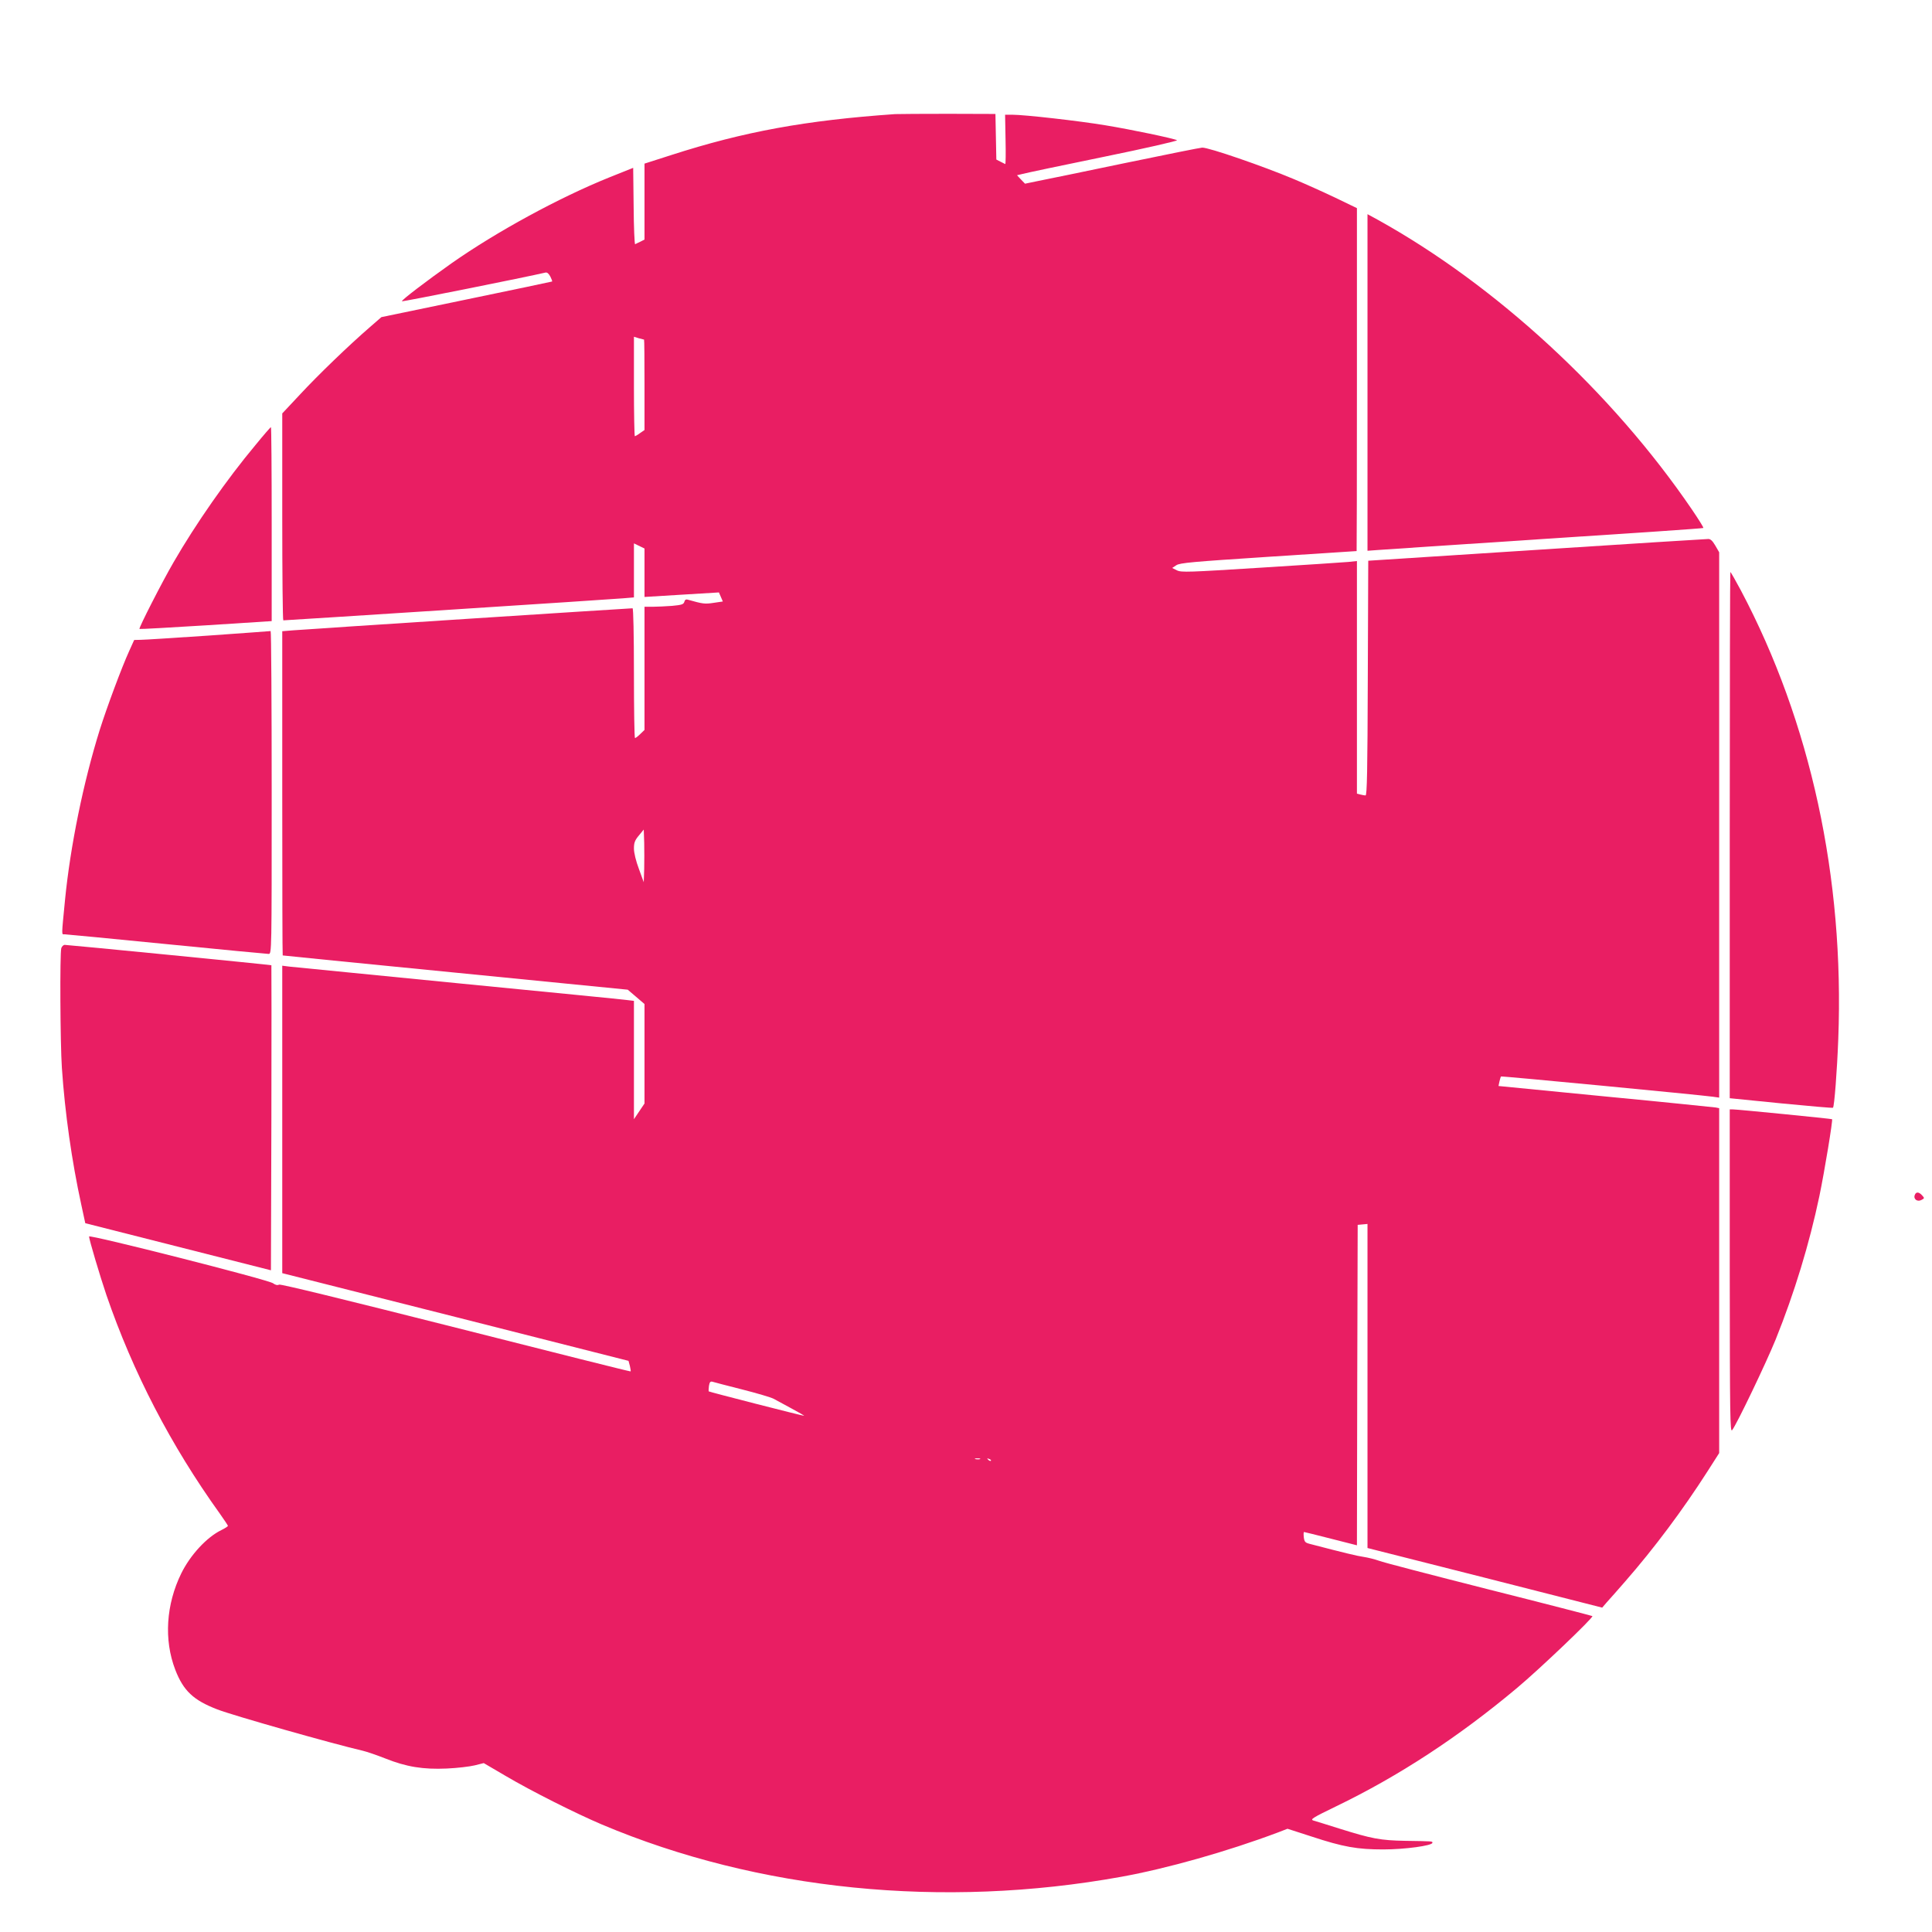 <?xml version="1.0" standalone="no"?>
<!DOCTYPE svg PUBLIC "-//W3C//DTD SVG 20010904//EN"
 "http://www.w3.org/TR/2001/REC-SVG-20010904/DTD/svg10.dtd">
<svg version="1.0" xmlns="http://www.w3.org/2000/svg"
 width="1280pt" height="1280pt" viewBox="0 0 1280 1280"
 preserveAspectRatio="xMidYMid meet">
<g transform="translate(0,1280) scale(0.1,-0.1)"
fill="#e91e63" stroke="none">
<path d="M5930 12044 c-591 -41 -1001 -116 -1482 -271 l-178 -57 0 -251 0
-252 -27 -14 c-16 -7 -31 -15 -35 -17 -4 -2 -9 111 -10 251 l-3 255 -160 -64
c-332 -134 -745 -359 -1043 -568 -167 -118 -335 -246 -329 -252 4 -4 827 161
950 190 12 3 22 -6 33 -26 8 -16 14 -31 12 -33 -2 -1 -257 -55 -567 -119
l-564 -117 -76 -66 c-142 -123 -341 -315 -461 -444 l-120 -128 0 -686 c0 -377
3 -685 7 -685 19 0 2190 140 2251 146 l72 6 0 179 0 179 35 -17 35 -17 0 -160
0 -161 246 15 247 15 13 -30 13 -30 -61 -9 c-59 -9 -72 -7 -171 21 -12 4 -20
-1 -23 -14 -5 -17 -17 -21 -81 -27 -42 -3 -100 -6 -130 -6 l-53 0 0 -408 0
-408 -28 -27 c-15 -15 -31 -27 -35 -27 -4 0 -7 194 -7 430 0 255 -4 430 -9
430 -21 0 -2182 -140 -2248 -146 l-73 -6 0 -1074 c0 -591 1 -1074 3 -1074 1
-1 516 -52 1144 -114 l1142 -113 55 -47 56 -48 0 -329 0 -330 -35 -52 -35 -52
0 392 0 392 -42 5 c-24 4 -527 53 -1118 111 -591 58 -1096 108 -1123 111 l-47
6 0 -1019 0 -1018 1147 -290 1147 -291 9 -33 c4 -18 7 -35 5 -37 -2 -2 -523
129 -1158 290 -748 189 -1161 290 -1171 285 -11 -6 -25 -2 -40 9 -29 23 -1219
325 -1219 310 0 -19 72 -261 115 -388 176 -512 426 -995 752 -1449 29 -41 53
-77 53 -80 0 -4 -19 -16 -43 -28 -97 -47 -206 -165 -266 -287 -101 -206 -116
-440 -40 -638 54 -140 120 -202 278 -263 105 -41 769 -229 964 -274 26 -6 93
-29 149 -51 140 -56 251 -74 408 -67 69 3 152 13 185 21 l60 15 145 -85 c171
-101 466 -249 638 -322 1035 -437 2260 -560 3442 -346 303 55 700 167 1038
294 l62 24 158 -51 c212 -70 305 -86 477 -86 141 0 325 25 325 44 0 11 6 10
-180 13 -165 3 -222 14 -436 81 -82 26 -160 50 -174 54 -21 7 0 20 151 93 418
202 812 460 1200 785 147 123 508 467 499 476 -3 2 -311 82 -685 176 -374 95
-703 180 -730 191 -28 10 -73 21 -100 25 -42 6 -122 25 -356 86 -32 8 -37 14
-41 44 -2 19 -2 35 2 35 3 0 83 -20 177 -44 l173 -44 2 1062 3 1061 33 3 32 3
0 -1073 0 -1074 778 -197 777 -198 30 35 c17 18 71 80 121 137 194 222 383
475 548 733 l76 119 0 1142 0 1143 -27 5 c-16 2 -344 36 -731 73 l-704 69 6
29 c4 16 8 31 10 34 4 4 1305 -121 1404 -134 l42 -6 0 1807 0 1806 -26 45
c-18 31 -32 44 -47 43 -12 0 -524 -32 -1137 -72 l-1115 -72 -3 -778 c-2 -612
-5 -777 -15 -777 -6 0 -22 3 -34 6 l-23 6 0 771 0 770 -57 -6 c-32 -3 -293
-20 -580 -38 -478 -30 -525 -32 -555 -18 l-32 16 27 18 c24 16 106 23 610 56
320 21 583 38 585 38 1 1 2 512 2 1137 l0 1135 -145 70 c-80 38 -202 93 -272
122 -207 87 -564 210 -608 209 -11 0 -240 -46 -510 -102 -269 -56 -529 -110
-577 -119 l-87 -18 -27 28 -26 28 38 9 c22 6 263 57 537 113 274 56 492 106
485 110 -23 12 -299 70 -475 99 -174 29 -535 70 -618 70 l-46 0 3 -165 c2 -91
1 -164 -2 -162 -3 1 -17 9 -32 16 l-27 14 -3 151 -3 151 -310 1 c-170 0 -330
-1 -355 -2z m-1663 -1494 c2 0 3 -135 3 -299 l0 -300 -29 -20 c-16 -12 -32
-21 -35 -21 -3 0 -6 148 -6 329 l0 330 32 -10 c18 -5 34 -9 35 -9z m1 -3507
l-3 -88 -32 88 c-20 53 -33 107 -33 135 0 39 6 55 33 87 l32 39 3 -87 c1 -48
1 -126 0 -174z m647 -3448 c99 -25 193 -53 210 -62 16 -9 70 -38 120 -65 49
-26 86 -48 82 -48 -11 0 -629 158 -632 162 -1 2 0 18 2 36 4 24 9 31 22 28 9
-3 97 -26 196 -51z m1578 -462 c-7 -2 -21 -2 -30 0 -10 3 -4 5 12 5 17 0 24
-2 18 -5z m72 -11 c-3 -3 -11 0 -18 7 -9 10 -8 11 6 5 10 -3 15 -9 12 -12z"/>
<path d="M9060 10266 l0 -1115 68 5 c37 3 536 36 1110 74 573 37 1045 69 1047
72 3 3 -32 58 -76 123 -529 776 -1300 1486 -2081 1919 l-68 37 0 -1115z"/>
<path d="M1693 9852 c-190 -227 -397 -524 -543 -777 -74 -127 -232 -436 -226
-442 2 -2 200 9 440 24 l436 28 0 642 c0 354 -2 643 -5 643 -3 0 -49 -53 -102
-118z"/>
<path d="M11460 7267 l0 -1743 340 -34 c187 -18 342 -32 344 -29 9 9 27 244
35 455 41 1069 -183 2099 -645 2972 -36 67 -67 122 -70 122 -2 0 -4 -784 -4
-1743z"/>
<path d="M1380 8589 c-223 -15 -424 -28 -448 -28 l-43 -1 -33 -73 c-49 -107
-148 -373 -195 -522 -109 -349 -195 -771 -230 -1125 -24 -247 -24 -230 -4
-230 10 0 314 -29 676 -65 362 -36 666 -65 677 -65 20 0 20 12 20 1070 0 589
-3 1069 -7 1069 -5 -1 -190 -14 -413 -30z"/>
<path d="M406 6518 c-10 -37 -7 -631 4 -793 20 -298 66 -619 128 -904 l27
-125 615 -156 615 -156 3 1010 c1 555 1 1010 0 1011 -4 3 -1347 135 -1369 135
-9 0 -19 -10 -23 -22z"/>
<path d="M11460 4378 c1 -965 2 -1071 16 -1053 31 40 225 445 288 600 124 308
223 632 290 951 34 164 90 504 84 509 -4 3 -626 65 -657 65 l-21 0 0 -1072z"/>
<path d="M12686 4883 c-11 -27 17 -48 44 -33 21 11 21 12 4 31 -21 23 -40 24
-48 2z"/>
</g>
</svg>
